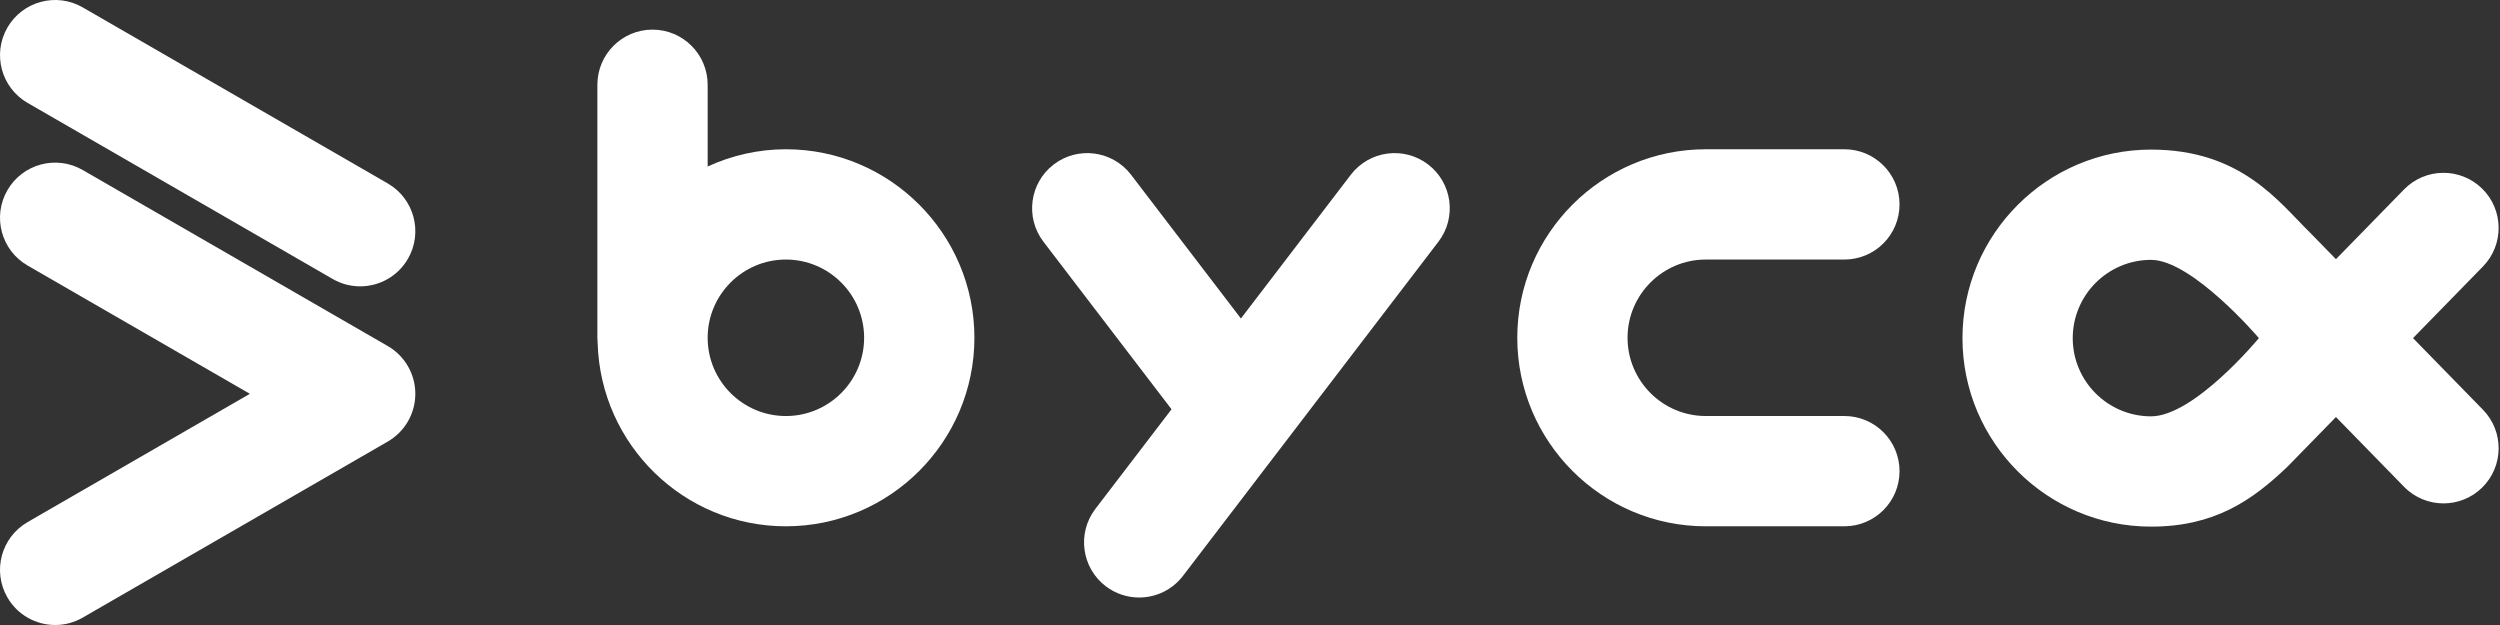 <?xml version="1.0" encoding="UTF-8"?>
<svg xmlns="http://www.w3.org/2000/svg" width="160" height="40" viewBox="0 0 160 40" fill="none">
  <rect x="0" y="0" width="160" height="40" fill="#333333" stroke="none"/>
  <g clip-path="url(#clip0_2518_12380)">
    <path d="M24.816 22.147L5.293 10.881C3.604 9.906 1.447 10.487 0.473 12.174C-0.501 13.862 0.078 16.02 1.765 16.994L15.992 25.204L1.765 33.414C0.078 34.389 -0.501 36.546 0.473 38.234C1.126 39.367 2.313 40 3.533 40C4.131 40 4.738 39.848 5.293 39.527L24.816 28.26C25.908 27.63 26.581 26.464 26.581 25.204C26.581 23.942 25.908 22.777 24.816 22.147Z" fill="white"></path>
    <path d="M1.766 6.586L21.289 17.853C21.844 18.174 22.45 18.326 23.049 18.326C24.269 18.326 25.455 17.692 26.109 16.561C27.083 14.873 26.504 12.714 24.816 11.74L5.293 0.473C3.605 -0.502 1.447 0.079 0.473 1.766C-0.501 3.454 0.078 5.612 1.766 6.586Z" fill="white"></path>
    <path d="M50.297 26.626C47.536 26.626 45.29 24.379 45.29 21.618C45.29 18.858 47.536 16.611 50.297 16.611C53.059 16.611 55.304 18.858 55.304 21.618C55.304 24.379 53.059 26.626 50.297 26.626ZM50.297 9.553C48.51 9.553 46.817 9.955 45.29 10.655V5.425C45.29 3.476 43.71 1.896 41.761 1.896C39.812 1.896 38.232 3.476 38.232 5.425V21.618C38.232 21.74 38.239 21.861 38.251 21.98C38.444 28.464 43.767 33.683 50.297 33.683C56.95 33.683 62.362 28.271 62.362 21.618C62.362 14.966 56.95 9.553 50.297 9.553Z" fill="white"></path>
    <path d="M91.398 10.524C89.85 9.34 87.635 9.636 86.452 11.184L79.419 20.384L72.387 11.184C71.204 9.636 68.989 9.34 67.441 10.524C65.892 11.707 65.597 13.922 66.78 15.47L74.978 26.194L70.104 32.569C68.921 34.118 69.216 36.332 70.764 37.516C71.404 38.005 72.158 38.241 72.905 38.241C73.967 38.241 75.016 37.764 75.711 36.855L92.059 15.47C93.243 13.922 92.947 11.707 91.398 10.524Z" fill="white"></path>
    <path d="M109.17 16.611H118.041C119.99 16.611 121.57 15.031 121.57 13.082C121.57 11.134 119.99 9.553 118.041 9.553H109.17C102.518 9.553 97.106 14.966 97.106 21.618C97.106 28.271 102.518 33.683 109.17 33.683H118.041C119.99 33.683 121.57 32.103 121.57 30.154C121.57 28.206 119.99 26.625 118.041 26.625H109.17C106.409 26.625 104.163 24.379 104.163 21.618C104.163 18.857 106.409 16.611 109.17 16.611Z" fill="white"></path>
    <path d="M137.666 26.646C134.903 26.646 132.655 24.401 132.655 21.642C132.655 18.879 134.903 16.631 137.666 16.631C140.294 16.631 144.547 21.61 144.569 21.639C144.545 21.669 140.425 26.646 137.666 26.646ZM154.433 21.639L158.909 17.055C160.27 15.66 160.243 13.426 158.849 12.064C157.455 10.705 155.221 10.729 153.859 12.124L149.501 16.587L147.821 14.867C145.848 12.934 143.441 9.574 137.666 9.574C131.011 9.574 125.598 14.987 125.598 21.642C125.598 28.293 131.011 33.704 137.666 33.704C141.687 33.704 144.112 32.066 146.426 29.84L149.501 26.69L153.859 31.154C154.55 31.862 155.466 32.217 156.384 32.217C157.273 32.217 158.163 31.883 158.849 31.213C160.243 29.852 160.27 27.617 158.909 26.223L154.433 21.639Z" fill="white"></path>
  </g>
  <defs>
    <clipPath id="clip0_2518_12380">
      <rect width="160" height="40" fill="white"></rect>
    </clipPath>
  </defs>
</svg>
